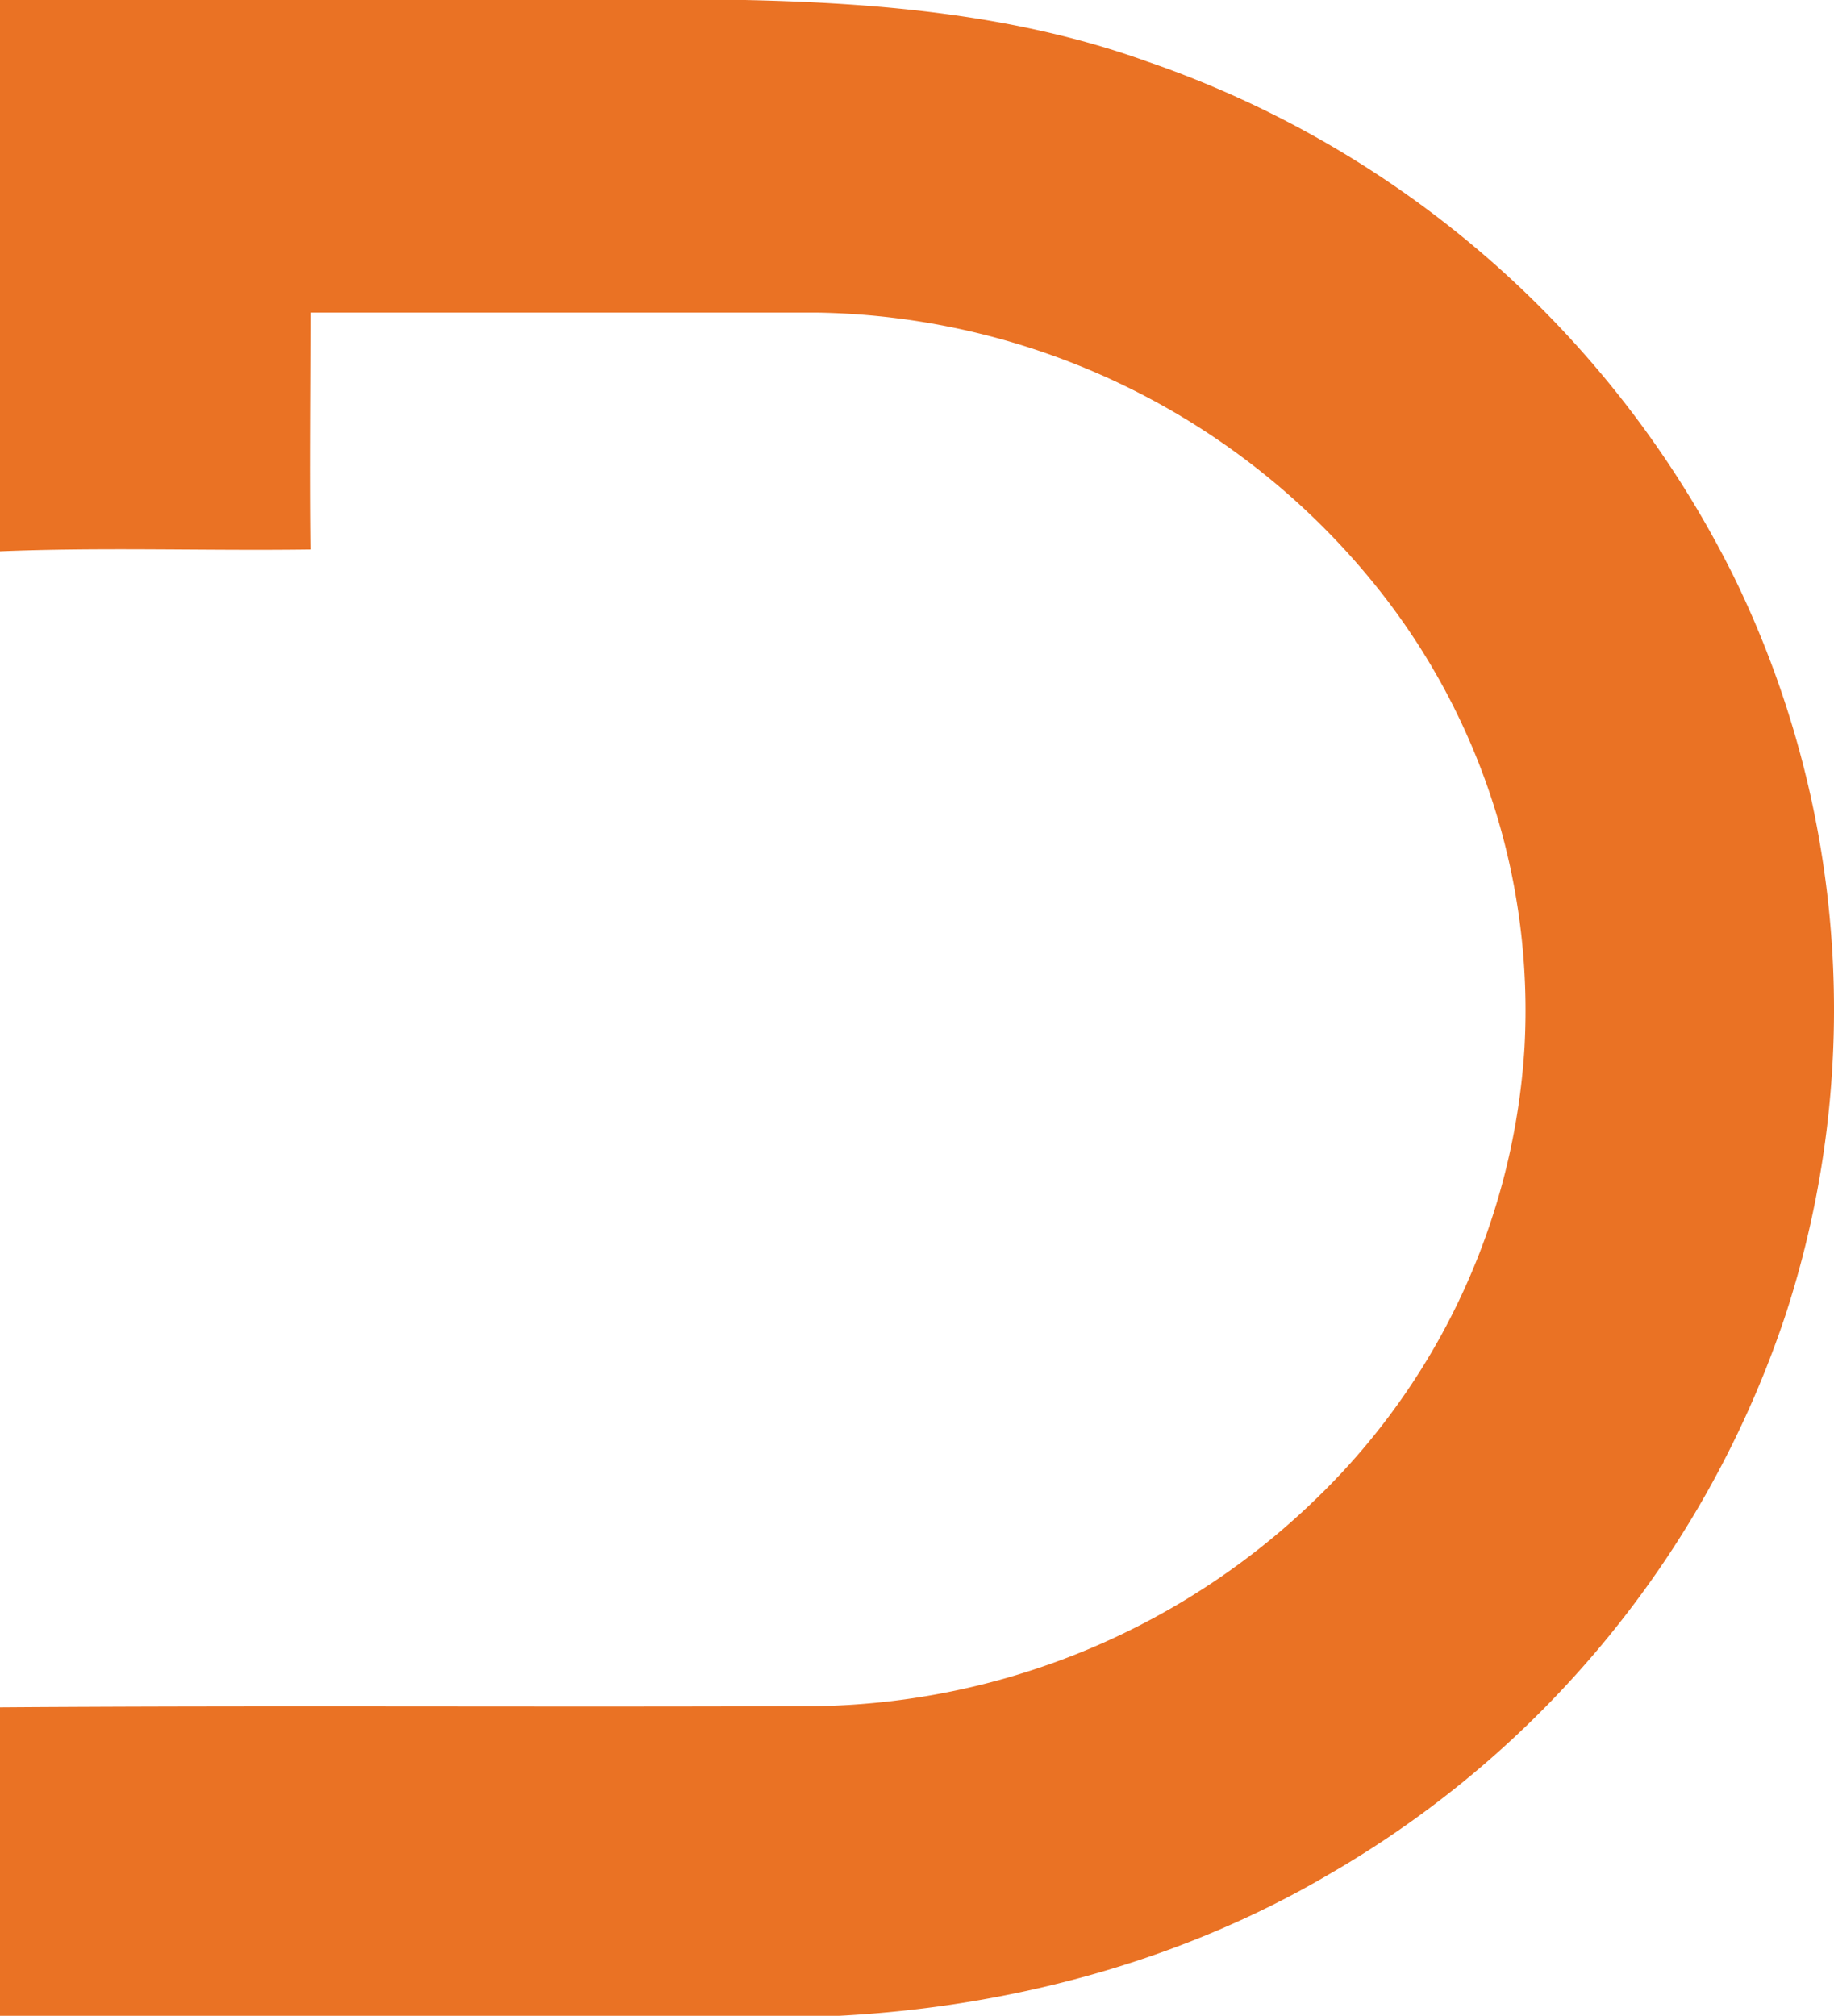 <svg xmlns="http://www.w3.org/2000/svg" viewBox="0 0 168.32 185"><defs><style>.cls-1{fill:#ea7224;}</style></defs><g id="Layer_2" data-name="Layer 2"><g id="Layer_1-2" data-name="Layer 1"><g id="_ea7224ff" data-name="#ea7224ff"><path class="cls-1" d="M0,0H68.38c12.42.27,25,1.36,36.83,5.62a94.37,94.37,0,0,1,53.92,47.31,90.45,90.45,0,0,1,4.74,67.75A93.3,93.3,0,0,1,122,172c-13.61,8-29.25,12.18-45,13H0V156.69c25-.18,50,0,75-.11a67.4,67.4,0,0,0,46.13-19.36,62.88,62.88,0,0,0,18.79-41.16,62.12,62.12,0,0,0-13.24-41.78A67.19,67.19,0,0,0,75,28.69q-23.26,0-46.52,0c0,7.24-.09,14.49,0,21.74-9.51.13-19.07-.22-28.56.17Z"></path></g></g></g></svg>
